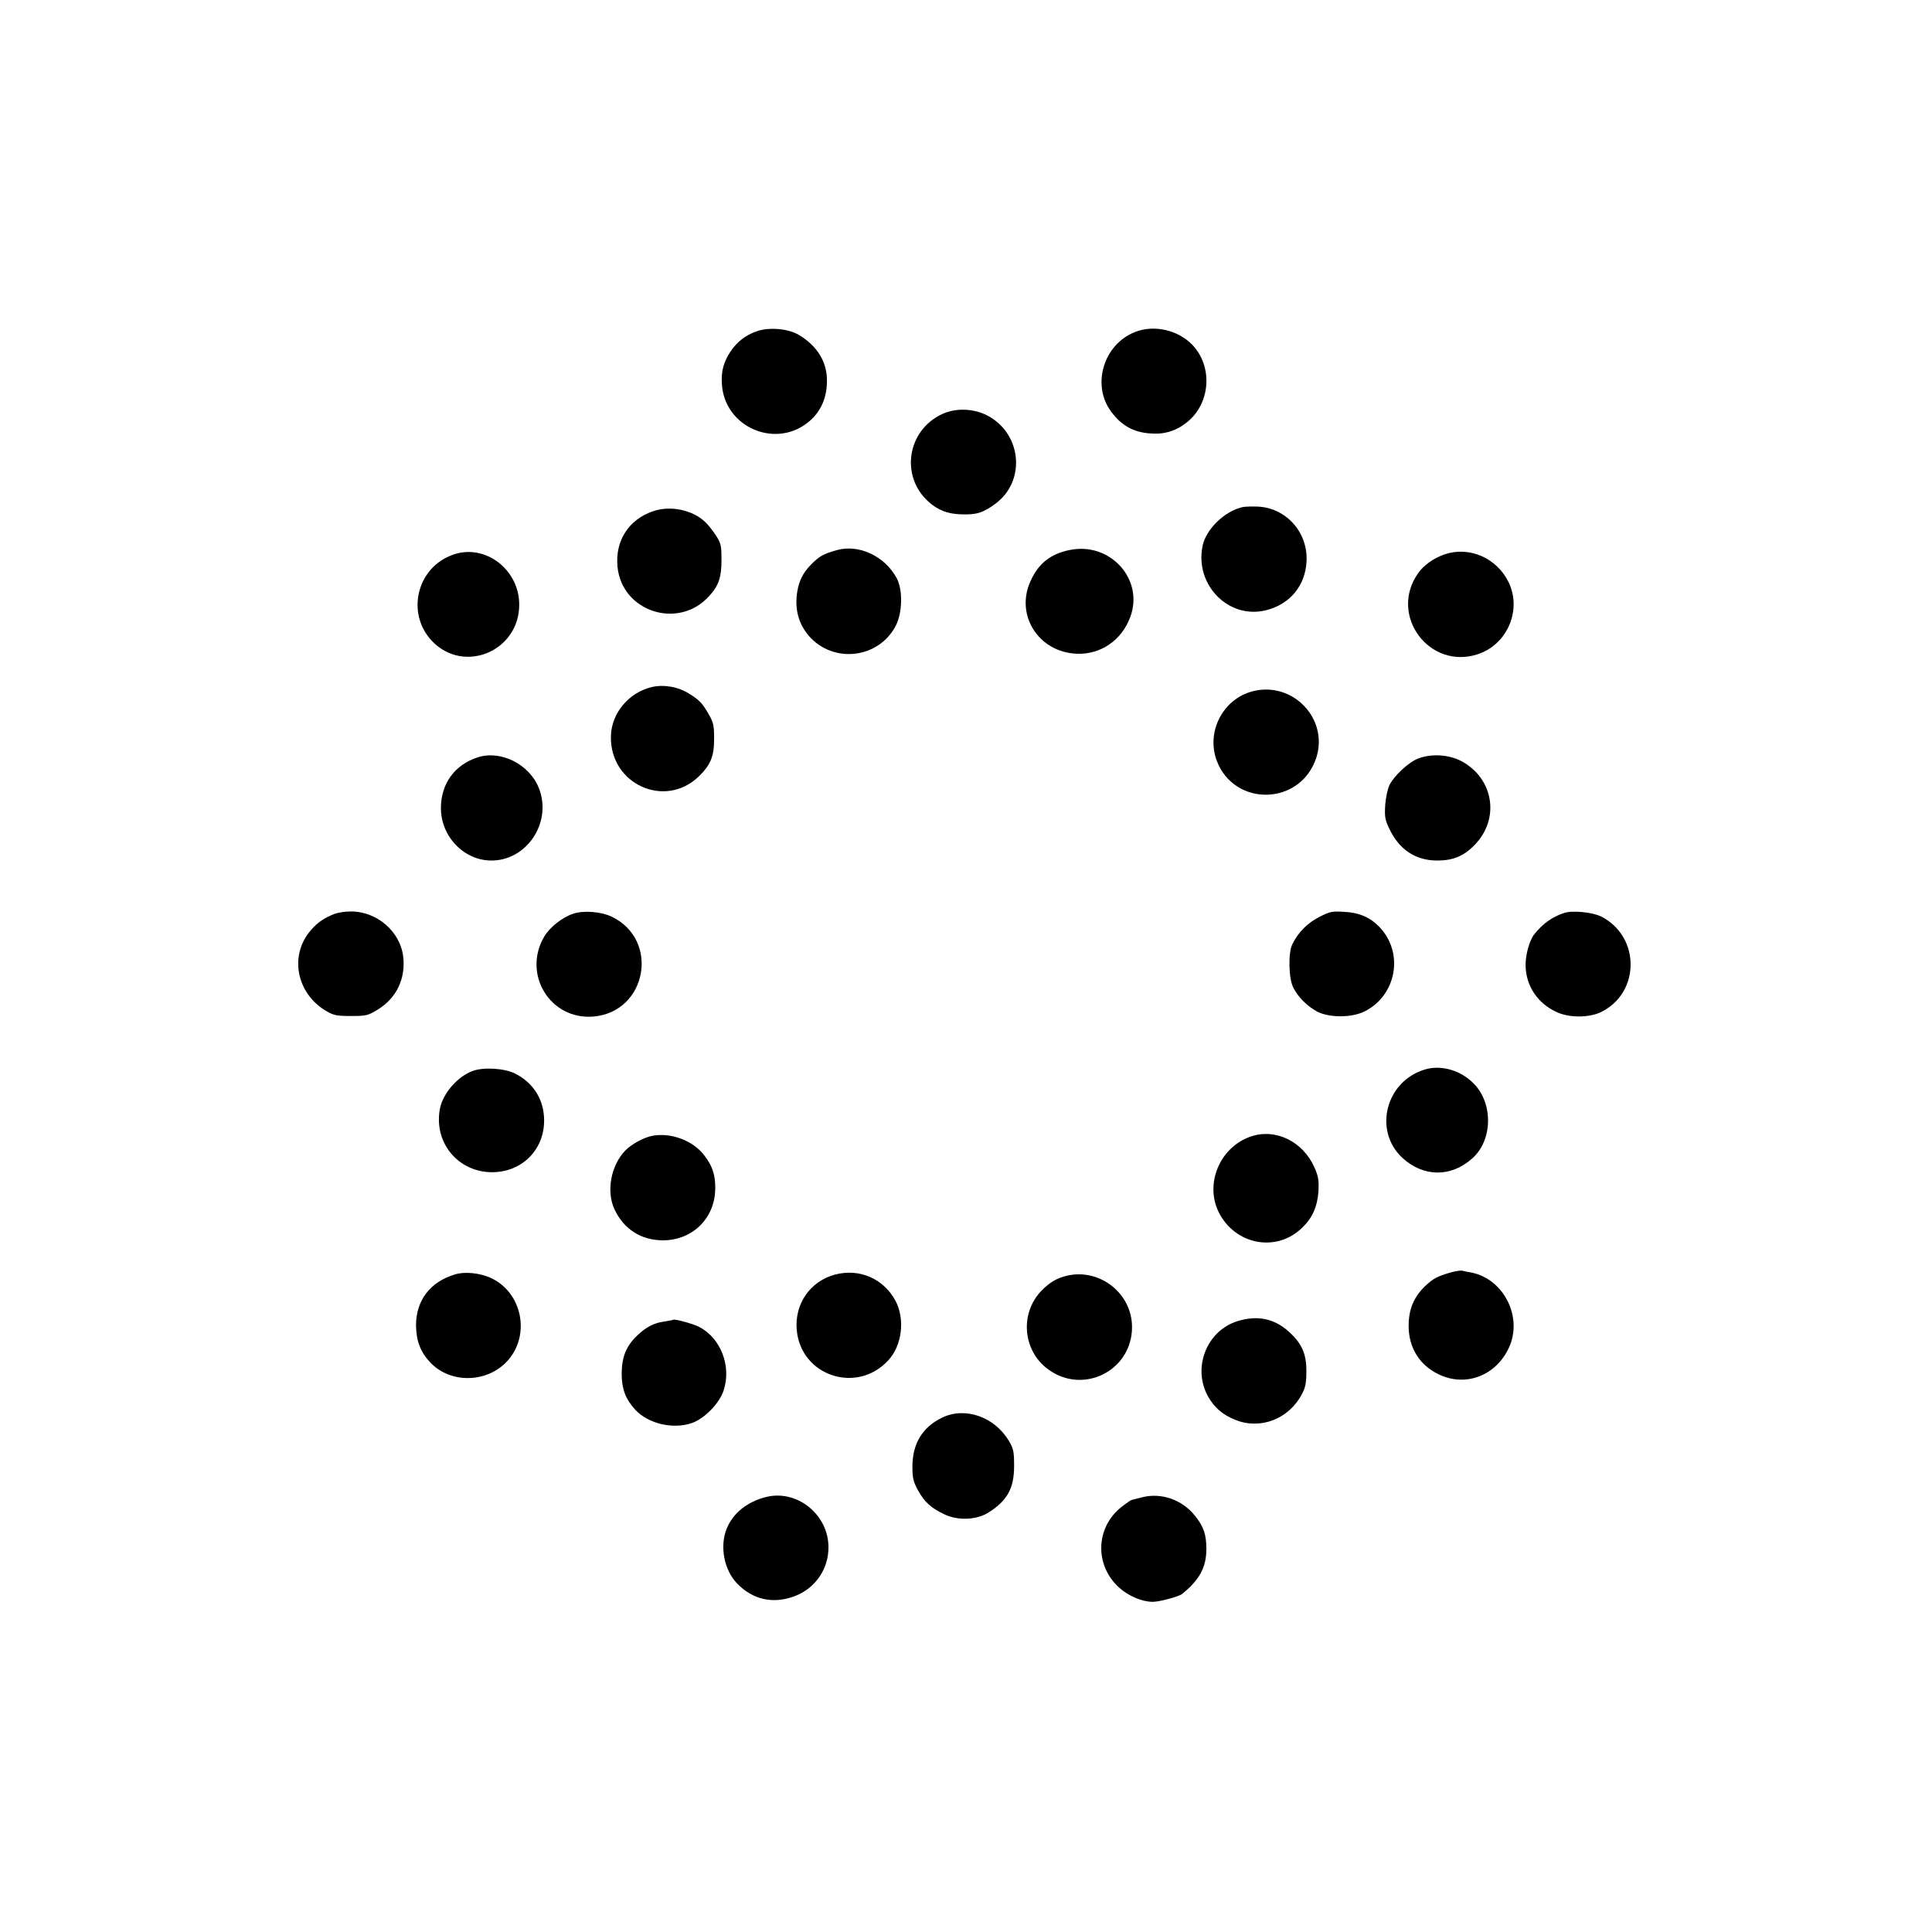 <?xml version="1.0" standalone="no"?>
<!DOCTYPE svg PUBLIC "-//W3C//DTD SVG 20010904//EN"
 "http://www.w3.org/TR/2001/REC-SVG-20010904/DTD/svg10.dtd">
<svg version="1.0" xmlns="http://www.w3.org/2000/svg"
 width="1024pt" height="1024pt" viewBox="0 0 1024 1024"
 preserveAspectRatio="xMidYMid meet">
<g transform="translate(0,1024) scale(0.1,-0.1)"
fill="#000000" stroke="none">
<path d="M4010 8484 c-59 -21 -103 -55 -138 -107 -37 -56 -50 -104 -46 -171
13 -234 292 -350 467 -196 59 52 90 124 90 211 1 101 -52 187 -151 245 -56 33
-158 41 -222 18z"/>
<path d="M6015 8480 c-166 -66 -230 -279 -127 -420 54 -74 117 -110 204 -117
76 -7 139 11 198 58 127 100 140 298 28 413 -77 78 -203 106 -303 66z"/>
<path d="M4995 8046 c-186 -85 -225 -328 -75 -464 49 -45 102 -66 173 -68 82
-3 117 7 184 57 159 118 140 364 -37 463 -73 41 -170 46 -245 12z"/>
<path d="M6585 7552 c-94 -21 -193 -117 -211 -205 -43 -208 139 -392 338 -341
126 32 207 131 213 259 8 154 -109 284 -260 290 -33 1 -69 0 -80 -3z"/>
<path d="M3463 7531 c-131 -44 -204 -158 -190 -296 24 -238 323 -334 485 -155
51 55 66 100 66 190 0 77 -2 89 -28 130 -16 25 -42 58 -58 73 -66 64 -184 89
-275 58z"/>
<path d="M4438 7325 c-71 -20 -93 -31 -135 -73 -52 -51 -74 -101 -81 -177 -6
-79 16 -147 64 -204 129 -150 371 -123 462 53 35 68 38 189 5 251 -62 116
-198 181 -315 150z"/>
<path d="M5670 7325 c-102 -21 -166 -71 -208 -165 -83 -181 44 -379 248 -385
125 -4 235 72 280 193 76 200 -105 401 -320 357z"/>
<path d="M2404 7301 c-195 -66 -255 -313 -112 -461 169 -173 459 -51 460 194
1 186 -179 325 -348 267z"/>
<path d="M7657 7302 c-58 -20 -112 -58 -142 -102 -155 -223 62 -513 319 -427
156 52 233 235 162 381 -63 129 -208 192 -339 148z"/>
<path d="M3457 6599 c-123 -28 -216 -138 -219 -260 -7 -255 287 -389 467 -213
62 61 80 105 80 199 0 69 -4 87 -28 128 -33 59 -51 77 -102 109 -60 38 -134
51 -198 37z"/>
<path d="M6639 6576 c-158 -41 -247 -215 -190 -368 94 -247 443 -238 527 14
68 207 -123 409 -337 354z"/>
<path d="M2532 6226 c-121 -39 -194 -138 -195 -266 -2 -150 119 -279 264 -281
188 -3 325 198 257 379 -48 129 -201 208 -326 168z"/>
<path d="M7520 6221 c-51 -18 -129 -90 -155 -141 -10 -19 -20 -67 -23 -106 -4
-62 -1 -79 21 -125 52 -112 140 -170 254 -170 91 0 150 27 211 96 120 137 84
338 -77 428 -66 37 -159 44 -231 18z"/>
<path d="M1775 5397 c-59 -23 -93 -47 -128 -88 -115 -133 -76 -334 81 -427 41
-24 57 -27 132 -27 80 0 90 2 142 34 99 60 149 164 135 281 -16 134 -141 241
-280 239 -29 0 -65 -6 -82 -12z"/>
<path d="M3038 5397 c-58 -19 -124 -71 -154 -122 -116 -199 32 -441 260 -423
284 23 355 405 99 529 -56 27 -150 35 -205 16z"/>
<path d="M6993 5380 c-62 -31 -112 -81 -143 -144 -23 -44 -20 -181 4 -229 25
-51 75 -101 128 -129 64 -33 184 -33 252 2 169 86 208 311 77 447 -48 50 -106
76 -186 80 -63 4 -76 2 -132 -27z"/>
<path d="M8290 5401 c-62 -20 -114 -57 -158 -113 -26 -32 -48 -113 -46 -169 3
-106 64 -197 164 -243 66 -31 171 -31 234 -1 210 101 212 400 3 507 -45 23
-154 34 -197 19z"/>
<path d="M7554 4572 c-209 -61 -277 -324 -121 -469 111 -102 256 -104 369 -4
109 95 114 290 10 397 -69 71 -172 101 -258 76z"/>
<path d="M2506 4564 c-80 -29 -158 -118 -174 -199 -35 -180 95 -338 277 -338
157 1 274 117 275 273 0 110 -55 200 -154 250 -55 28 -166 35 -224 14z"/>
<path d="M3453 4219 c-42 -9 -105 -43 -137 -75 -78 -79 -104 -218 -59 -314 50
-106 142 -164 258 -164 159 1 277 121 276 279 0 70 -16 117 -58 171 -60 80
-181 124 -280 103z"/>
<path d="M6626 4215 c-160 -57 -240 -246 -168 -397 86 -176 307 -219 444 -85
55 53 80 111 86 192 3 59 0 79 -21 127 -62 140 -209 210 -341 163z"/>
<path d="M7690 3496 c-73 -21 -93 -32 -136 -72 -62 -60 -88 -124 -88 -214 1
-115 59 -207 161 -255 142 -68 303 -6 371 143 74 161 -27 362 -198 397 -19 3
-42 8 -50 10 -8 2 -35 -2 -60 -9z"/>
<path d="M2410 3485 c-131 -40 -205 -138 -205 -270 1 -83 24 -143 78 -199 110
-113 307 -105 411 16 117 136 73 354 -87 432 -59 29 -142 38 -197 21z"/>
<path d="M4428 3485 c-133 -34 -218 -156 -205 -295 22 -243 319 -341 485 -160
74 79 90 221 37 318 -63 115 -190 170 -317 137z"/>
<path d="M5657 3479 c-55 -13 -93 -35 -137 -80 -117 -121 -99 -320 37 -418
186 -135 443 -5 443 225 0 178 -169 312 -343 273z"/>
<path d="M6560 3238 c-166 -51 -243 -251 -155 -403 34 -58 75 -93 141 -120
134 -55 286 4 355 137 18 33 23 60 23 118 1 94 -24 150 -93 212 -78 70 -166
88 -271 56z"/>
<path d="M3568 3245 c-2 -2 -22 -5 -45 -9 -55 -7 -99 -29 -146 -75 -58 -55
-81 -112 -82 -201 0 -82 21 -137 73 -193 69 -74 202 -104 300 -69 67 24 144
103 167 171 43 129 -14 278 -129 338 -30 16 -132 44 -138 38z"/>
<path d="M4995 2727 c-105 -50 -158 -137 -159 -257 0 -64 4 -82 29 -128 35
-64 71 -96 144 -130 73 -33 170 -28 233 13 98 63 133 128 133 245 0 75 -3 91
-27 132 -76 128 -231 183 -353 125z"/>
<path d="M4058 2305 c-98 -25 -172 -85 -205 -164 -40 -94 -16 -222 54 -294 83
-86 191 -110 305 -67 108 41 179 142 179 258 1 175 -168 310 -333 267z"/>
<path d="M6053 2304 c-26 -7 -51 -13 -55 -14 -3 0 -28 -17 -55 -38 -137 -109
-142 -309 -11 -427 50 -45 122 -75 178 -75 36 0 138 28 156 42 92 75 128 141
128 238 0 76 -14 119 -61 177 -68 85 -179 123 -280 97z"/>
</g>
</svg>

